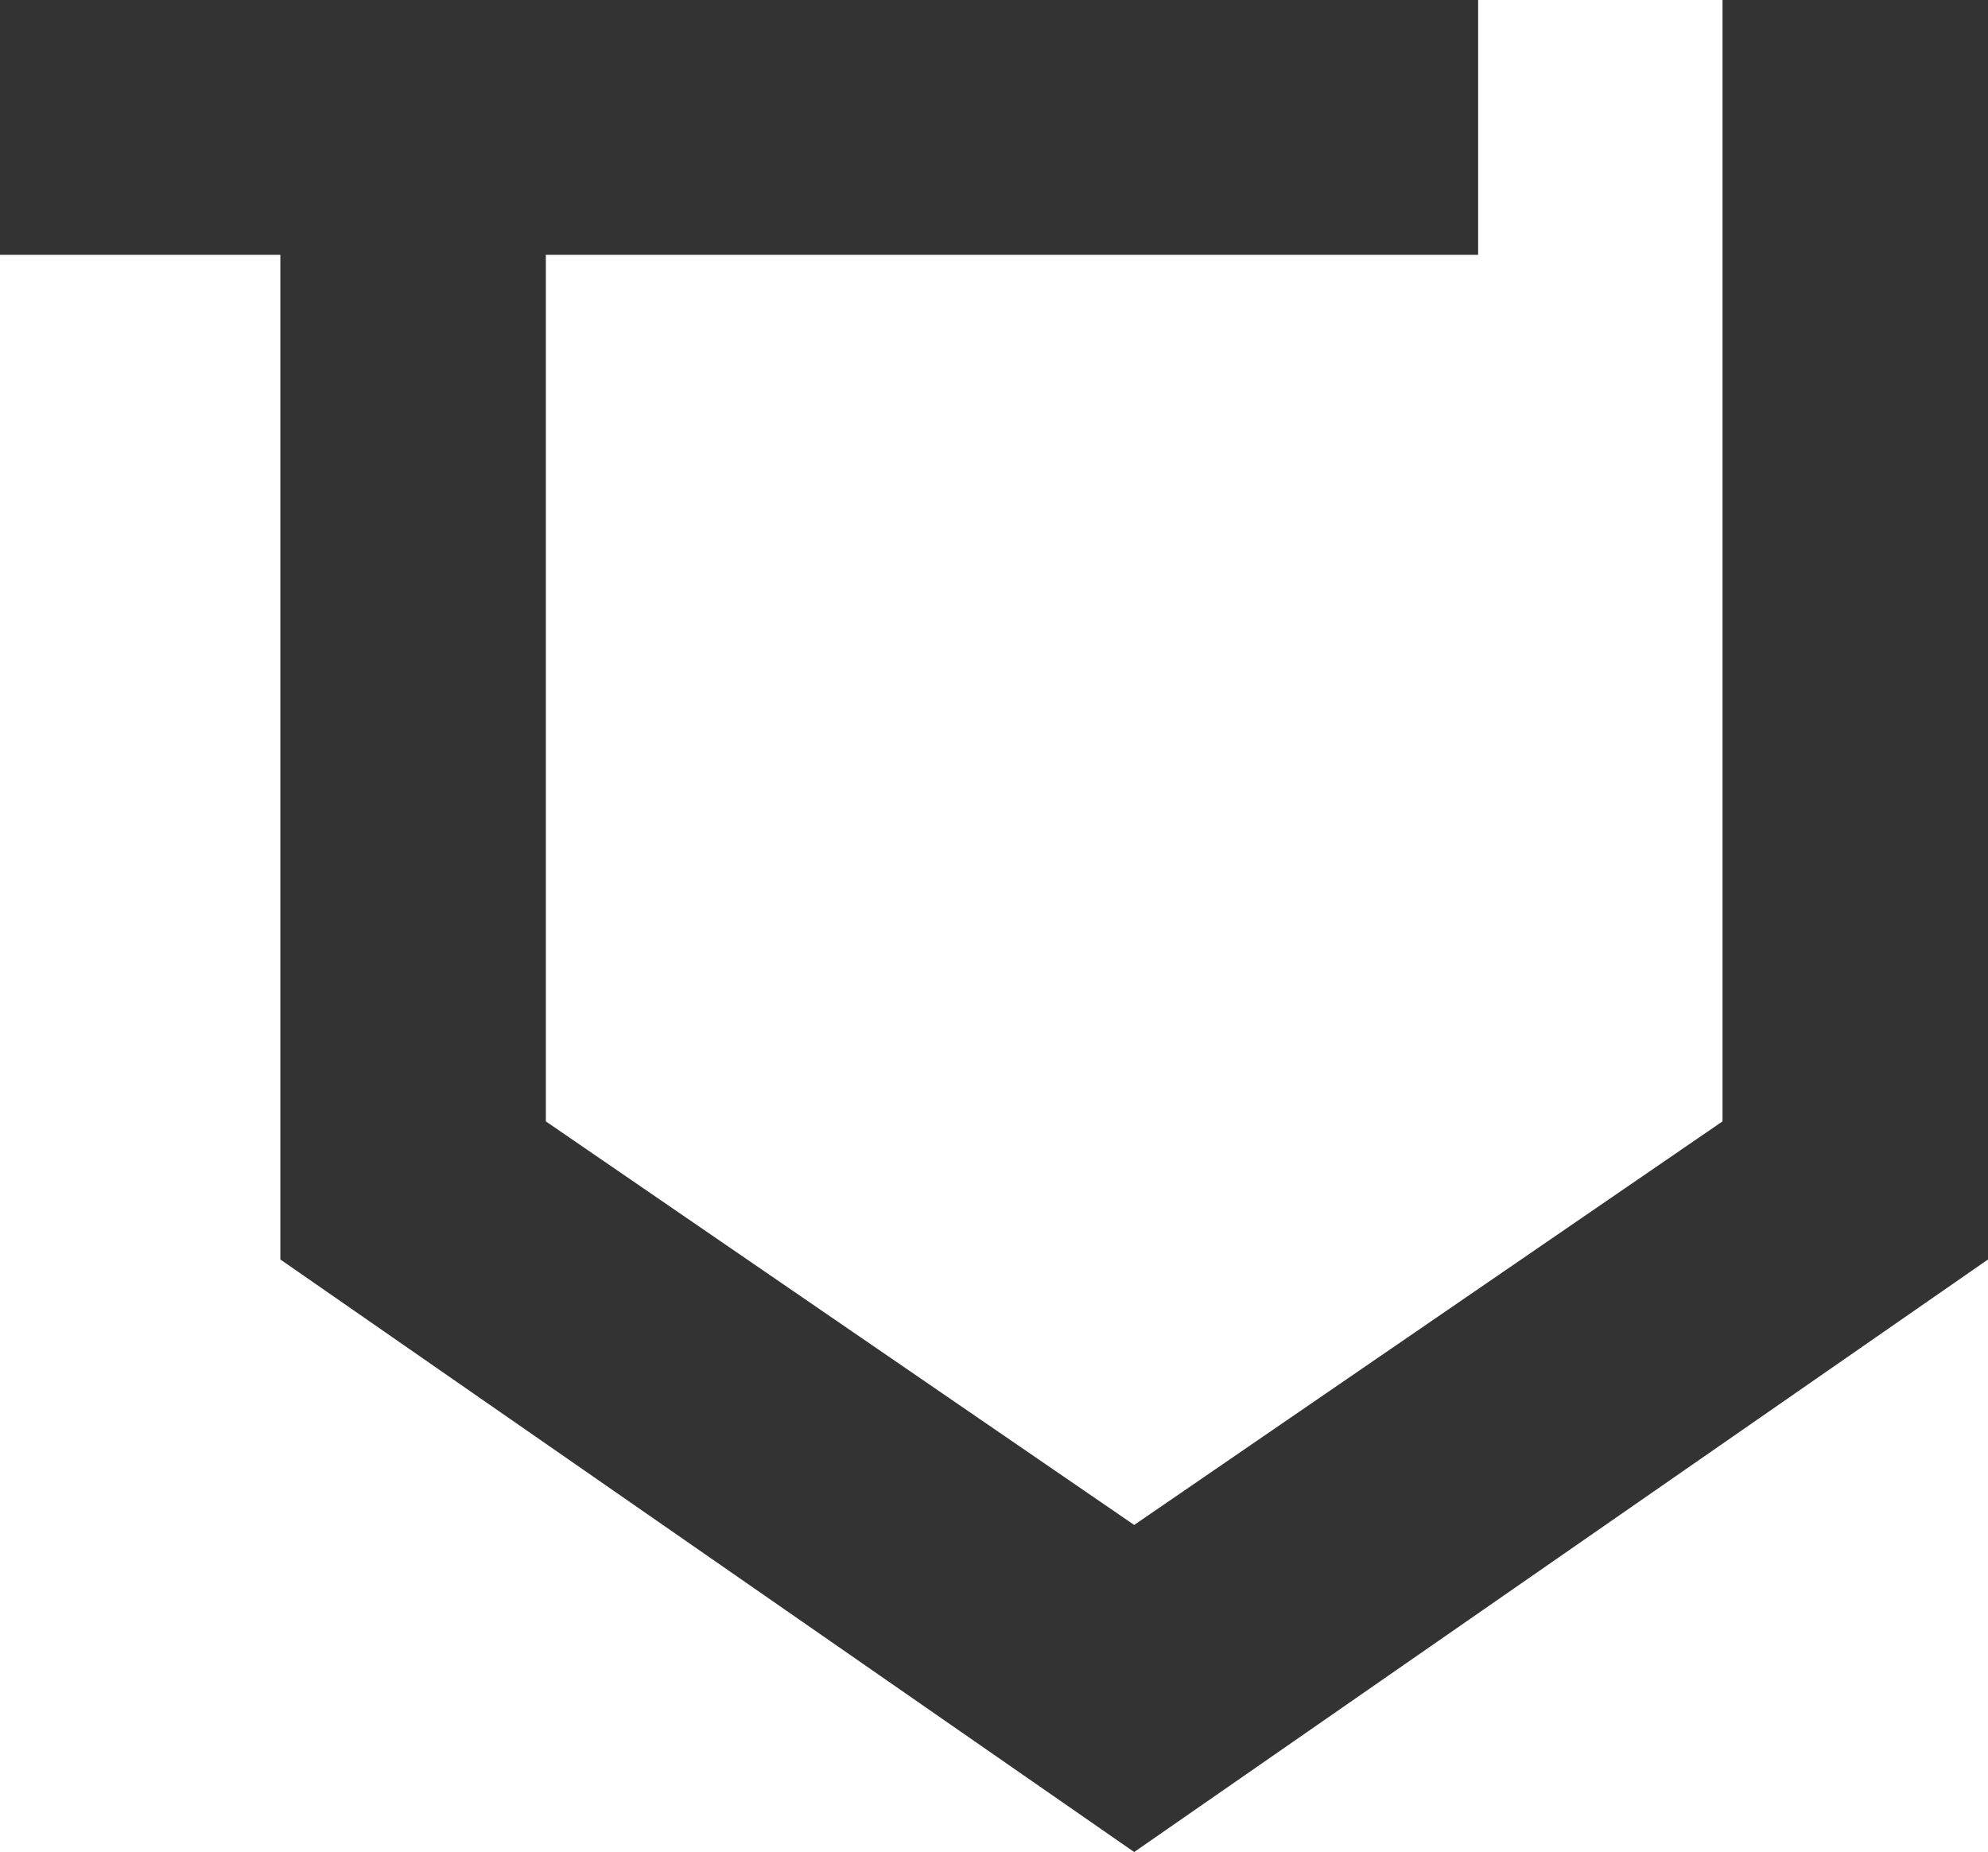 <svg xmlns="http://www.w3.org/2000/svg" width="36.25" height="33.771" viewBox="0 0 36.25 33.771">
  <path id="パス_580" data-name="パス 580" d="M31.409,0V20.448L20.681,27.807,9.953,20.448V4.647h17V0H0V4.647H5.112V22.966L20.681,33.771,36.25,22.966V0Z" transform="translate(0 0)" fill="#333"/>
</svg>
